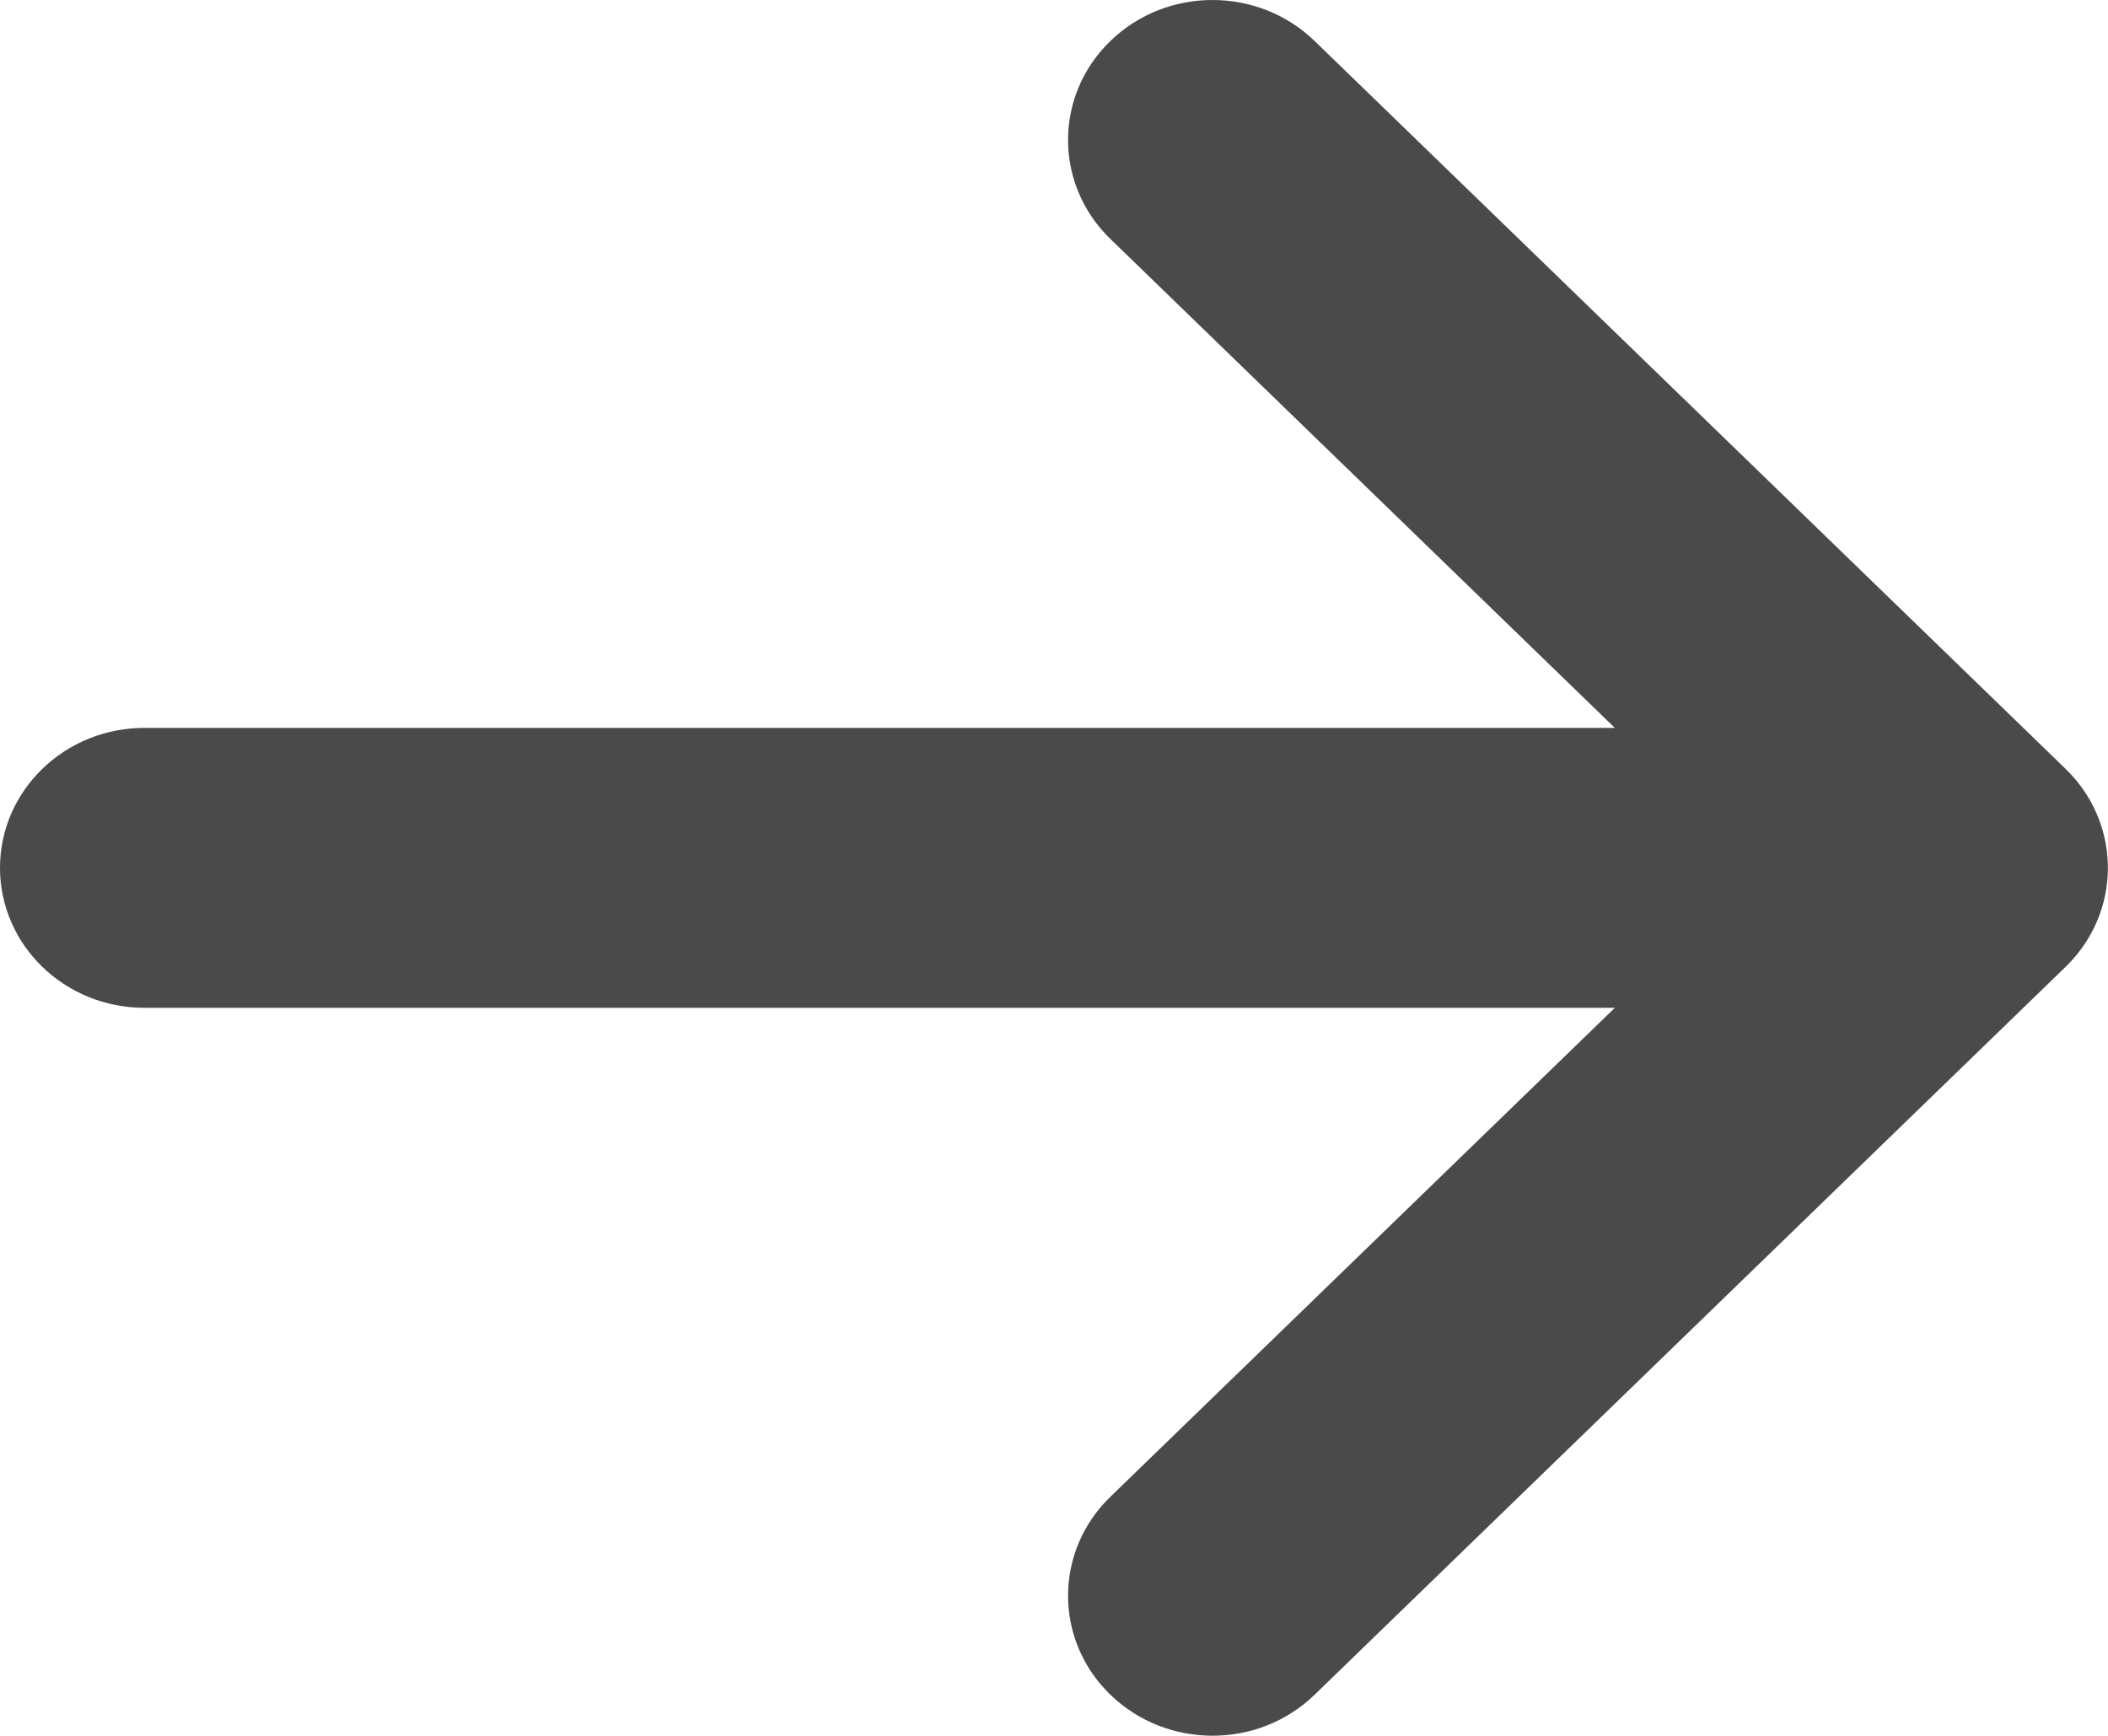 <?xml version="1.0" encoding="UTF-8"?>
<svg xmlns="http://www.w3.org/2000/svg" id="Laag_1" data-name="Laag 1" viewBox="0 0 175.89 144.85">
  <defs>
    <style>
      .cls-1 {
        fill: #4a4a4a;
        stroke-width: 0px;
      }
    </style>
  </defs>
  <path class="cls-1" d="m109.69,3.42c-4.71-4.56-12.34-4.56-17.04,0-4.71,4.56-4.71,11.96,0,16.52l42.09,40.8H12.05c-6.66,0-12.05,5.23-12.05,11.68s5.4,11.68,12.05,11.68h122.69l-42.09,40.8c-4.71,4.56-4.71,11.96,0,16.52s12.34,4.56,17.04,0l62.6-60.68c.22-.21.43-.43.63-.65,4.13-4.59,3.94-11.56-.57-15.93-.03-.03-.06-.05-.08-.08L109.69,3.42Z"></path>
</svg>
